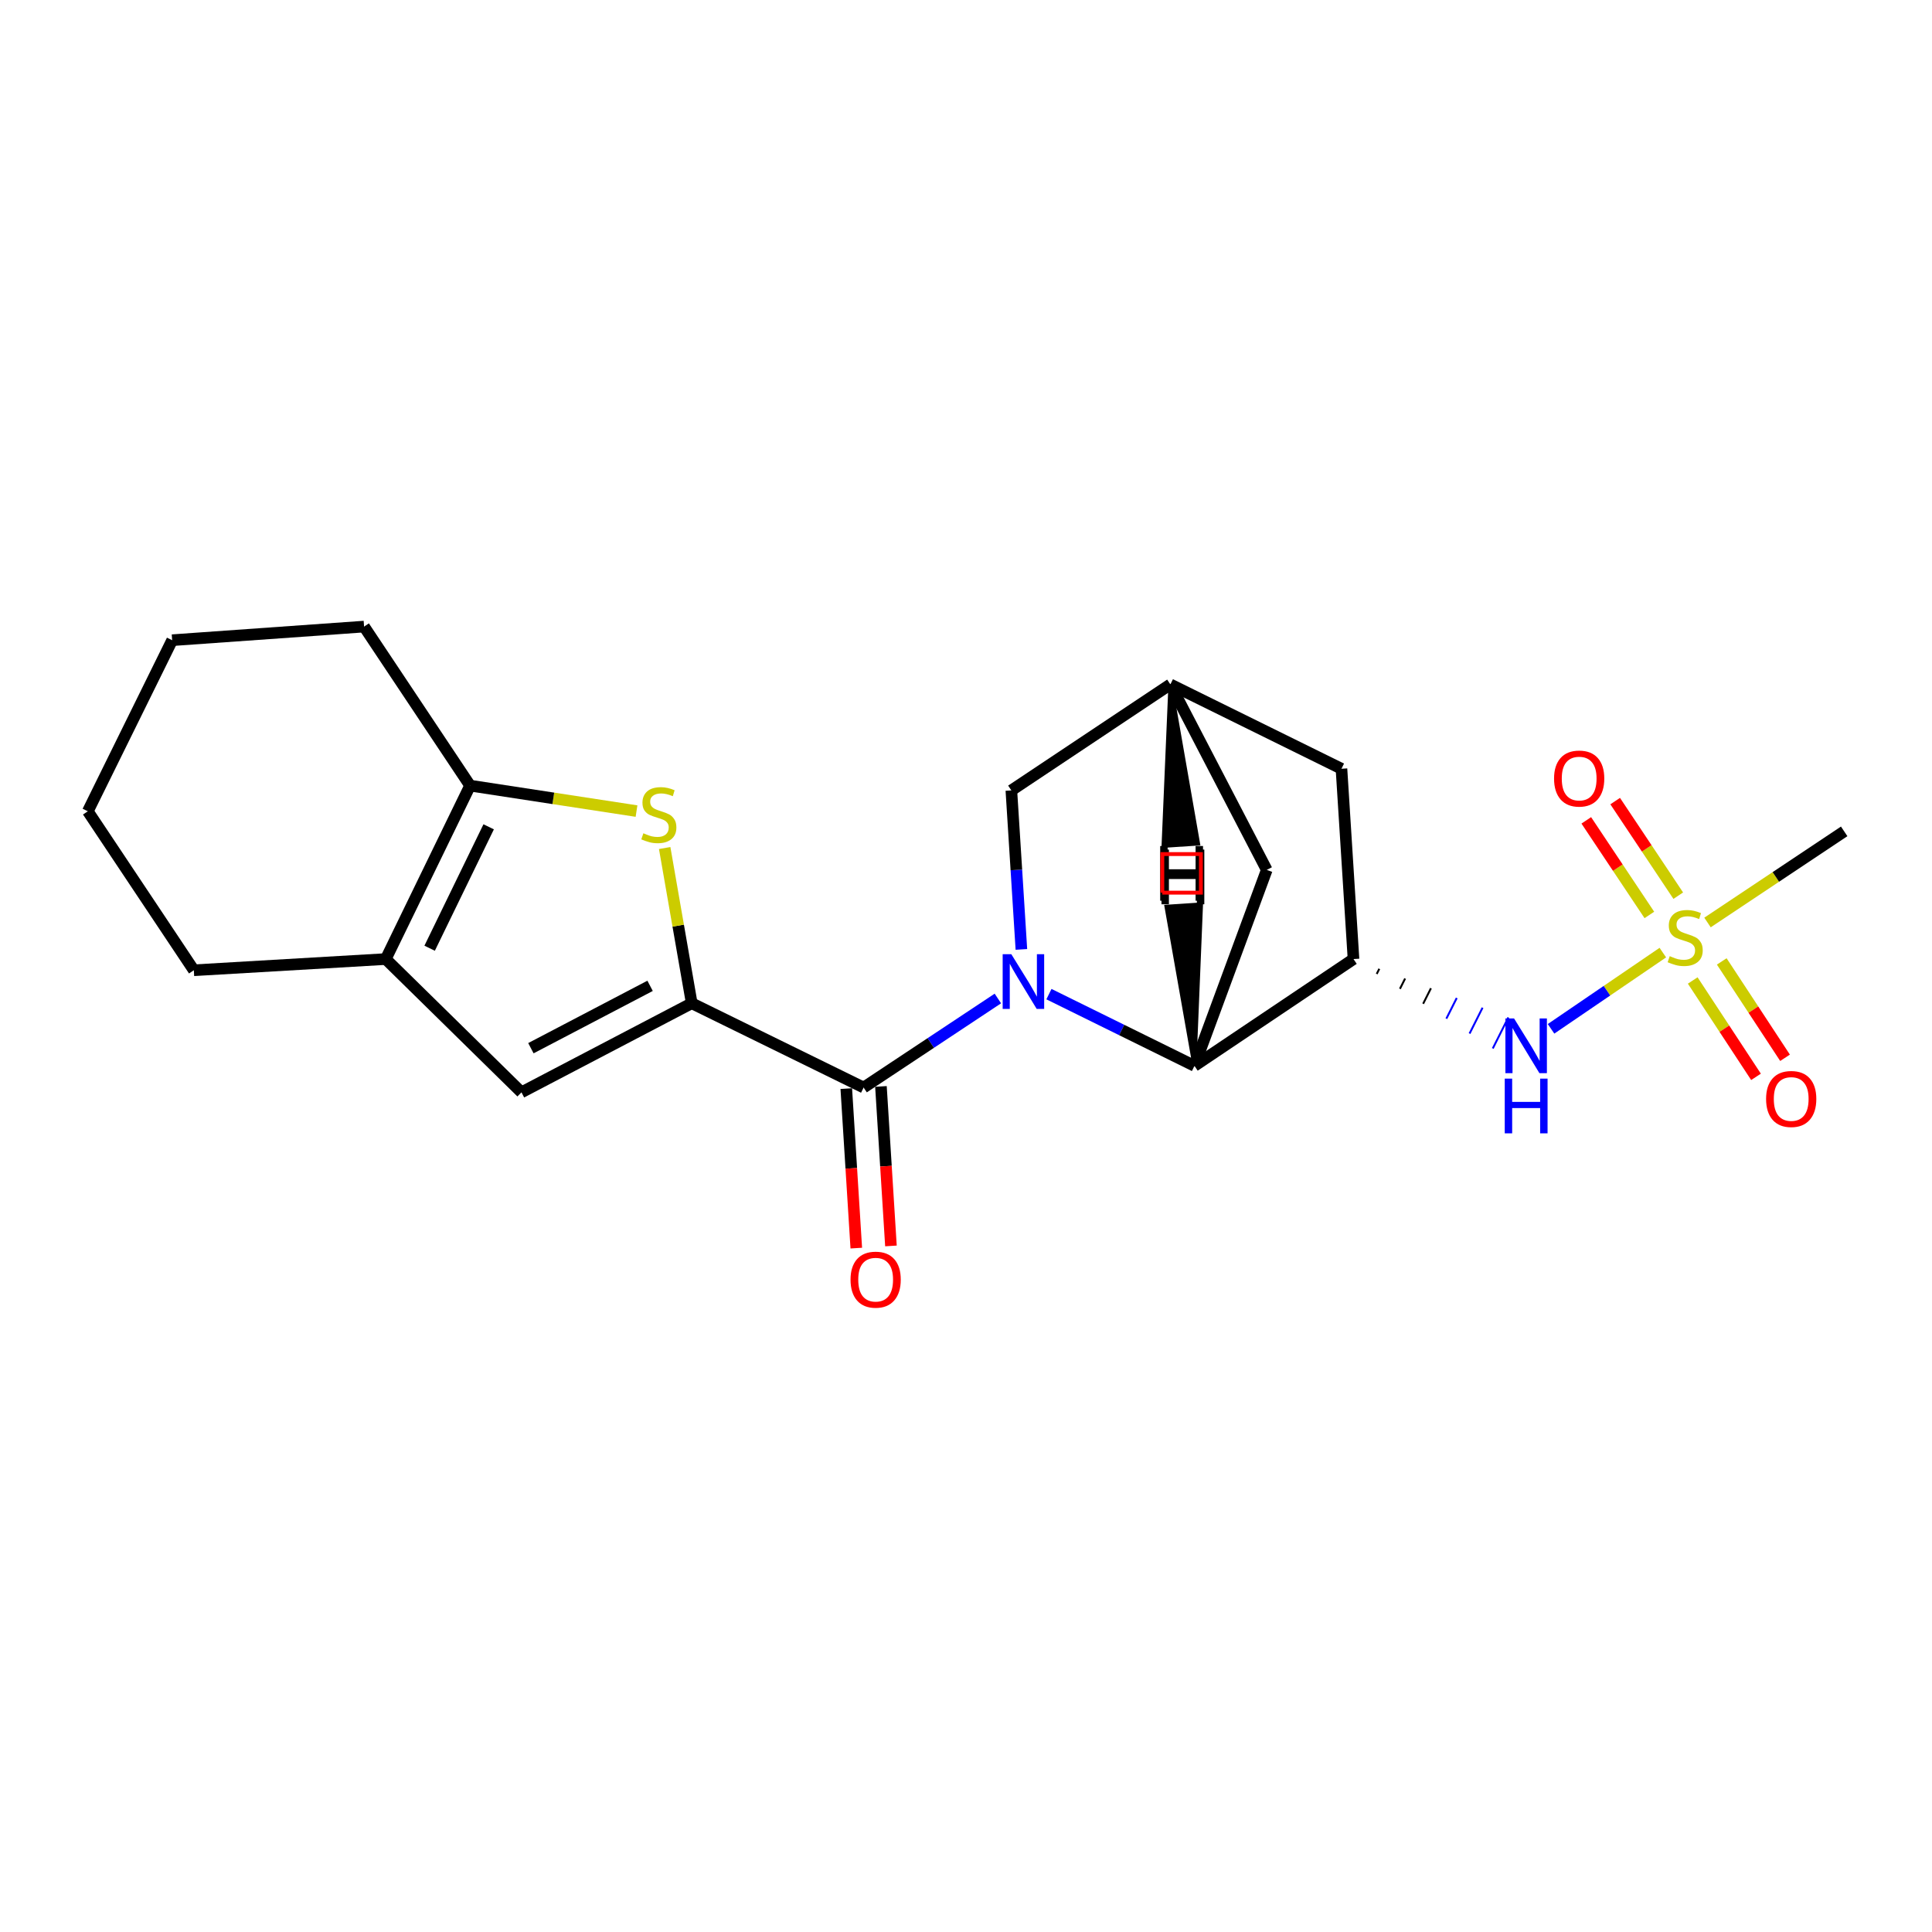 <?xml version='1.0' encoding='iso-8859-1'?>
<svg version='1.1' baseProfile='full'
              xmlns='http://www.w3.org/2000/svg'
                      xmlns:rdkit='http://www.rdkit.org/xml'
                      xmlns:xlink='http://www.w3.org/1999/xlink'
                  xml:space='preserve'
width='1000px' height='1000px' viewBox='0 0 1000 1000'>
<!-- END OF HEADER -->
<rect style='opacity:1.0;fill:#FFFFFF;stroke:none' width='1000' height='1000' x='0' y='0'> </rect>
<path class='bond-1' d='M 516.497,516.818 L 481.751,539.861' style='fill:none;fill-rule:evenodd;stroke:#0000FF;stroke-width:6px;stroke-linecap:butt;stroke-linejoin:miter;stroke-opacity:1' />
<path class='bond-1' d='M 481.751,539.861 L 447.004,562.904' style='fill:none;fill-rule:evenodd;stroke:#000000;stroke-width:6px;stroke-linecap:butt;stroke-linejoin:miter;stroke-opacity:1' />
<path class='bond-4' d='M 542.926,514.56 L 580.591,533.125' style='fill:none;fill-rule:evenodd;stroke:#0000FF;stroke-width:6px;stroke-linecap:butt;stroke-linejoin:miter;stroke-opacity:1' />
<path class='bond-4' d='M 580.591,533.125 L 618.255,551.689' style='fill:none;fill-rule:evenodd;stroke:#000000;stroke-width:6px;stroke-linecap:butt;stroke-linejoin:miter;stroke-opacity:1' />
<path class='bond-10' d='M 528.669,491.412 L 526.073,450.265' style='fill:none;fill-rule:evenodd;stroke:#0000FF;stroke-width:6px;stroke-linecap:butt;stroke-linejoin:miter;stroke-opacity:1' />
<path class='bond-10' d='M 526.073,450.265 L 523.477,409.118' style='fill:none;fill-rule:evenodd;stroke:#000000;stroke-width:6px;stroke-linecap:butt;stroke-linejoin:miter;stroke-opacity:1' />
<path class='bond-0' d='M 358.038,519.275 L 447.004,562.904' style='fill:none;fill-rule:evenodd;stroke:#000000;stroke-width:6px;stroke-linecap:butt;stroke-linejoin:miter;stroke-opacity:1' />
<path class='bond-3' d='M 358.038,519.275 L 351.038,479.107' style='fill:none;fill-rule:evenodd;stroke:#000000;stroke-width:6px;stroke-linecap:butt;stroke-linejoin:miter;stroke-opacity:1' />
<path class='bond-3' d='M 351.038,479.107 L 344.037,438.94' style='fill:none;fill-rule:evenodd;stroke:#CCCC00;stroke-width:6px;stroke-linecap:butt;stroke-linejoin:miter;stroke-opacity:1' />
<path class='bond-6' d='M 358.038,519.275 L 269.911,565.39' style='fill:none;fill-rule:evenodd;stroke:#000000;stroke-width:6px;stroke-linecap:butt;stroke-linejoin:miter;stroke-opacity:1' />
<path class='bond-6' d='M 336.485,510.266 L 274.796,542.547' style='fill:none;fill-rule:evenodd;stroke:#000000;stroke-width:6px;stroke-linecap:butt;stroke-linejoin:miter;stroke-opacity:1' />
<path class='bond-16' d='M 438.034,563.466 L 440.623,604.742' style='fill:none;fill-rule:evenodd;stroke:#000000;stroke-width:6px;stroke-linecap:butt;stroke-linejoin:miter;stroke-opacity:1' />
<path class='bond-16' d='M 440.623,604.742 L 443.211,646.019' style='fill:none;fill-rule:evenodd;stroke:#FF0000;stroke-width:6px;stroke-linecap:butt;stroke-linejoin:miter;stroke-opacity:1' />
<path class='bond-16' d='M 455.974,562.341 L 458.562,603.617' style='fill:none;fill-rule:evenodd;stroke:#000000;stroke-width:6px;stroke-linecap:butt;stroke-linejoin:miter;stroke-opacity:1' />
<path class='bond-16' d='M 458.562,603.617 L 461.151,644.894' style='fill:none;fill-rule:evenodd;stroke:#FF0000;stroke-width:6px;stroke-linecap:butt;stroke-linejoin:miter;stroke-opacity:1' />
<path class='bond-2' d='M 860.68,493.071 L 831.748,512.797' style='fill:none;fill-rule:evenodd;stroke:#CCCC00;stroke-width:6px;stroke-linecap:butt;stroke-linejoin:miter;stroke-opacity:1' />
<path class='bond-2' d='M 831.748,512.797 L 802.816,532.522' style='fill:none;fill-rule:evenodd;stroke:#0000FF;stroke-width:6px;stroke-linecap:butt;stroke-linejoin:miter;stroke-opacity:1' />
<path class='bond-14' d='M 868.663,463.603 L 852.338,439.124' style='fill:none;fill-rule:evenodd;stroke:#CCCC00;stroke-width:6px;stroke-linecap:butt;stroke-linejoin:miter;stroke-opacity:1' />
<path class='bond-14' d='M 852.338,439.124 L 836.014,414.645' style='fill:none;fill-rule:evenodd;stroke:#FF0000;stroke-width:6px;stroke-linecap:butt;stroke-linejoin:miter;stroke-opacity:1' />
<path class='bond-14' d='M 853.708,473.576 L 837.383,449.097' style='fill:none;fill-rule:evenodd;stroke:#CCCC00;stroke-width:6px;stroke-linecap:butt;stroke-linejoin:miter;stroke-opacity:1' />
<path class='bond-14' d='M 837.383,449.097 L 821.059,424.617' style='fill:none;fill-rule:evenodd;stroke:#FF0000;stroke-width:6px;stroke-linecap:butt;stroke-linejoin:miter;stroke-opacity:1' />
<path class='bond-15' d='M 876.15,507.495 L 892.529,532.437' style='fill:none;fill-rule:evenodd;stroke:#CCCC00;stroke-width:6px;stroke-linecap:butt;stroke-linejoin:miter;stroke-opacity:1' />
<path class='bond-15' d='M 892.529,532.437 L 908.908,557.379' style='fill:none;fill-rule:evenodd;stroke:#FF0000;stroke-width:6px;stroke-linecap:butt;stroke-linejoin:miter;stroke-opacity:1' />
<path class='bond-15' d='M 891.175,497.628 L 907.554,522.571' style='fill:none;fill-rule:evenodd;stroke:#CCCC00;stroke-width:6px;stroke-linecap:butt;stroke-linejoin:miter;stroke-opacity:1' />
<path class='bond-15' d='M 907.554,522.571 L 923.933,547.513' style='fill:none;fill-rule:evenodd;stroke:#FF0000;stroke-width:6px;stroke-linecap:butt;stroke-linejoin:miter;stroke-opacity:1' />
<path class='bond-17' d='M 883.803,477.48 L 919.174,453.9' style='fill:none;fill-rule:evenodd;stroke:#CCCC00;stroke-width:6px;stroke-linecap:butt;stroke-linejoin:miter;stroke-opacity:1' />
<path class='bond-17' d='M 919.174,453.9 L 954.545,430.319' style='fill:none;fill-rule:evenodd;stroke:#000000;stroke-width:6px;stroke-linecap:butt;stroke-linejoin:miter;stroke-opacity:1' />
<path class='bond-7' d='M 329.461,419.814 L 286.39,413.223' style='fill:none;fill-rule:evenodd;stroke:#CCCC00;stroke-width:6px;stroke-linecap:butt;stroke-linejoin:miter;stroke-opacity:1' />
<path class='bond-7' d='M 286.39,413.223 L 243.318,406.632' style='fill:none;fill-rule:evenodd;stroke:#000000;stroke-width:6px;stroke-linecap:butt;stroke-linejoin:miter;stroke-opacity:1' />
<path class='bond-5' d='M 618.255,551.689 L 700.57,496.407' style='fill:none;fill-rule:evenodd;stroke:#000000;stroke-width:6px;stroke-linecap:butt;stroke-linejoin:miter;stroke-opacity:1' />
<path class='bond-13' d='M 618.255,551.689 L 655.673,450.261' style='fill:none;fill-rule:evenodd;stroke:#000000;stroke-width:6px;stroke-linecap:butt;stroke-linejoin:miter;stroke-opacity:1' />
<path class='bond-26' d='M 618.255,551.689 L 621.677,468.108 L 603.742,469.307 Z' style='fill:#000000;fill-rule:evenodd;fill-opacity:1;stroke:#000000;stroke-width:2px;stroke-linecap:butt;stroke-linejoin:miter;stroke-opacity:1;' />
<path class='bond-9' d='M 712.585,504.119 L 713.93,501.442' style='fill:none;fill-rule:evenodd;stroke:#000000;stroke-width:1.0px;stroke-linecap:butt;stroke-linejoin:miter;stroke-opacity:1' />
<path class='bond-9' d='M 724.6,511.832 L 727.29,506.478' style='fill:none;fill-rule:evenodd;stroke:#000000;stroke-width:1.0px;stroke-linecap:butt;stroke-linejoin:miter;stroke-opacity:1' />
<path class='bond-9' d='M 736.615,519.545 L 740.65,511.514' style='fill:none;fill-rule:evenodd;stroke:#000000;stroke-width:1.0px;stroke-linecap:butt;stroke-linejoin:miter;stroke-opacity:1' />
<path class='bond-9' d='M 748.63,527.257 L 754.01,516.55' style='fill:none;fill-rule:evenodd;stroke:#0000FF;stroke-width:1.0px;stroke-linecap:butt;stroke-linejoin:miter;stroke-opacity:1' />
<path class='bond-9' d='M 760.645,534.97 L 767.37,521.585' style='fill:none;fill-rule:evenodd;stroke:#0000FF;stroke-width:1.0px;stroke-linecap:butt;stroke-linejoin:miter;stroke-opacity:1' />
<path class='bond-9' d='M 772.66,542.683 L 780.73,526.621' style='fill:none;fill-rule:evenodd;stroke:#0000FF;stroke-width:1.0px;stroke-linecap:butt;stroke-linejoin:miter;stroke-opacity:1' />
<path class='bond-23' d='M 700.57,496.407 L 694.339,397.904' style='fill:none;fill-rule:evenodd;stroke:#000000;stroke-width:6px;stroke-linecap:butt;stroke-linejoin:miter;stroke-opacity:1' />
<path class='bond-8' d='M 269.911,565.39 L 199.669,496.407' style='fill:none;fill-rule:evenodd;stroke:#000000;stroke-width:6px;stroke-linecap:butt;stroke-linejoin:miter;stroke-opacity:1' />
<path class='bond-18' d='M 243.318,406.632 L 188.445,324.317' style='fill:none;fill-rule:evenodd;stroke:#000000;stroke-width:6px;stroke-linecap:butt;stroke-linejoin:miter;stroke-opacity:1' />
<path class='bond-24' d='M 243.318,406.632 L 199.669,496.407' style='fill:none;fill-rule:evenodd;stroke:#000000;stroke-width:6px;stroke-linecap:butt;stroke-linejoin:miter;stroke-opacity:1' />
<path class='bond-24' d='M 252.936,427.958 L 222.382,490.8' style='fill:none;fill-rule:evenodd;stroke:#000000;stroke-width:6px;stroke-linecap:butt;stroke-linejoin:miter;stroke-opacity:1' />
<path class='bond-19' d='M 199.669,496.407 L 100.328,502.208' style='fill:none;fill-rule:evenodd;stroke:#000000;stroke-width:6px;stroke-linecap:butt;stroke-linejoin:miter;stroke-opacity:1' />
<path class='bond-11' d='M 523.477,409.118 L 605.782,354.245' style='fill:none;fill-rule:evenodd;stroke:#000000;stroke-width:6px;stroke-linecap:butt;stroke-linejoin:miter;stroke-opacity:1' />
<path class='bond-12' d='M 605.782,354.245 L 694.339,397.904' style='fill:none;fill-rule:evenodd;stroke:#000000;stroke-width:6px;stroke-linecap:butt;stroke-linejoin:miter;stroke-opacity:1' />
<path class='bond-22' d='M 605.782,354.245 L 655.673,450.261' style='fill:none;fill-rule:evenodd;stroke:#000000;stroke-width:6px;stroke-linecap:butt;stroke-linejoin:miter;stroke-opacity:1' />
<path class='bond-27' d='M 605.782,354.245 L 602.216,437.822 L 620.153,436.655 Z' style='fill:#000000;fill-rule:evenodd;fill-opacity:1;stroke:#000000;stroke-width:2px;stroke-linecap:butt;stroke-linejoin:miter;stroke-opacity:1;' />
<path class='bond-21' d='M 188.445,324.317 L 89.104,331.367' style='fill:none;fill-rule:evenodd;stroke:#000000;stroke-width:6px;stroke-linecap:butt;stroke-linejoin:miter;stroke-opacity:1' />
<path class='bond-20' d='M 100.328,502.208 L 45.455,419.923' style='fill:none;fill-rule:evenodd;stroke:#000000;stroke-width:6px;stroke-linecap:butt;stroke-linejoin:miter;stroke-opacity:1' />
<path class='bond-25' d='M 45.455,419.923 L 89.104,331.367' style='fill:none;fill-rule:evenodd;stroke:#000000;stroke-width:6px;stroke-linecap:butt;stroke-linejoin:miter;stroke-opacity:1' />
<path  class='atom-0' d='M 523.459 493.89
L 532.739 508.89
Q 533.659 510.37, 535.139 513.05
Q 536.619 515.73, 536.699 515.89
L 536.699 493.89
L 540.459 493.89
L 540.459 522.21
L 536.579 522.21
L 526.619 505.81
Q 525.459 503.89, 524.219 501.69
Q 523.019 499.49, 522.659 498.81
L 522.659 522.21
L 518.979 522.21
L 518.979 493.89
L 523.459 493.89
' fill='#0000FF'/>
<path  class='atom-3' d='M 864.25 494.902
Q 864.57 495.022, 865.89 495.582
Q 867.21 496.142, 868.65 496.502
Q 870.13 496.822, 871.57 496.822
Q 874.25 496.822, 875.81 495.542
Q 877.37 494.222, 877.37 491.942
Q 877.37 490.382, 876.57 489.422
Q 875.81 488.462, 874.61 487.942
Q 873.41 487.422, 871.41 486.822
Q 868.89 486.062, 867.37 485.342
Q 865.89 484.622, 864.81 483.102
Q 863.77 481.582, 863.77 479.022
Q 863.77 475.462, 866.17 473.262
Q 868.61 471.062, 873.41 471.062
Q 876.69 471.062, 880.41 472.622
L 879.49 475.702
Q 876.09 474.302, 873.53 474.302
Q 870.77 474.302, 869.25 475.462
Q 867.73 476.582, 867.77 478.542
Q 867.77 480.062, 868.53 480.982
Q 869.33 481.902, 870.45 482.422
Q 871.61 482.942, 873.53 483.542
Q 876.09 484.342, 877.61 485.142
Q 879.13 485.942, 880.21 487.582
Q 881.33 489.182, 881.33 491.942
Q 881.33 495.862, 878.69 497.982
Q 876.09 500.062, 871.73 500.062
Q 869.21 500.062, 867.29 499.502
Q 865.41 498.982, 863.17 498.062
L 864.25 494.902
' fill='#CCCC00'/>
<path  class='atom-4' d='M 333.012 431.301
Q 333.332 431.421, 334.652 431.981
Q 335.972 432.541, 337.412 432.901
Q 338.892 433.221, 340.332 433.221
Q 343.012 433.221, 344.572 431.941
Q 346.132 430.621, 346.132 428.341
Q 346.132 426.781, 345.332 425.821
Q 344.572 424.861, 343.372 424.341
Q 342.172 423.821, 340.172 423.221
Q 337.652 422.461, 336.132 421.741
Q 334.652 421.021, 333.572 419.501
Q 332.532 417.981, 332.532 415.421
Q 332.532 411.861, 334.932 409.661
Q 337.372 407.461, 342.172 407.461
Q 345.452 407.461, 349.172 409.021
L 348.252 412.101
Q 344.852 410.701, 342.292 410.701
Q 339.532 410.701, 338.012 411.861
Q 336.492 412.981, 336.532 414.941
Q 336.532 416.461, 337.292 417.381
Q 338.092 418.301, 339.212 418.821
Q 340.372 419.341, 342.292 419.941
Q 344.852 420.741, 346.372 421.541
Q 347.892 422.341, 348.972 423.981
Q 350.092 425.581, 350.092 428.341
Q 350.092 432.261, 347.452 434.381
Q 344.852 436.461, 340.492 436.461
Q 337.972 436.461, 336.052 435.901
Q 334.172 435.381, 331.932 434.461
L 333.012 431.301
' fill='#CCCC00'/>
<path  class='atom-10' d='M 783.675 527.144
L 792.955 542.144
Q 793.875 543.624, 795.355 546.304
Q 796.835 548.984, 796.915 549.144
L 796.915 527.144
L 800.675 527.144
L 800.675 555.464
L 796.795 555.464
L 786.835 539.064
Q 785.675 537.144, 784.435 534.944
Q 783.235 532.744, 782.875 532.064
L 782.875 555.464
L 779.195 555.464
L 779.195 527.144
L 783.675 527.144
' fill='#0000FF'/>
<path  class='atom-10' d='M 778.855 558.296
L 782.695 558.296
L 782.695 570.336
L 797.175 570.336
L 797.175 558.296
L 801.015 558.296
L 801.015 586.616
L 797.175 586.616
L 797.175 573.536
L 782.695 573.536
L 782.695 586.616
L 778.855 586.616
L 778.855 558.296
' fill='#0000FF'/>
<path  class='atom-15' d='M 804.377 402.977
Q 804.377 396.177, 807.737 392.377
Q 811.097 388.577, 817.377 388.577
Q 823.657 388.577, 827.017 392.377
Q 830.377 396.177, 830.377 402.977
Q 830.377 409.857, 826.977 413.777
Q 823.577 417.657, 817.377 417.657
Q 811.137 417.657, 807.737 413.777
Q 804.377 409.897, 804.377 402.977
M 817.377 414.457
Q 821.697 414.457, 824.017 411.577
Q 826.377 408.657, 826.377 402.977
Q 826.377 397.417, 824.017 394.617
Q 821.697 391.777, 817.377 391.777
Q 813.057 391.777, 810.697 394.577
Q 808.377 397.377, 808.377 402.977
Q 808.377 408.697, 810.697 411.577
Q 813.057 414.457, 817.377 414.457
' fill='#FF0000'/>
<path  class='atom-16' d='M 914.124 568.826
Q 914.124 562.026, 917.484 558.226
Q 920.844 554.426, 927.124 554.426
Q 933.404 554.426, 936.764 558.226
Q 940.124 562.026, 940.124 568.826
Q 940.124 575.706, 936.724 579.626
Q 933.324 583.506, 927.124 583.506
Q 920.884 583.506, 917.484 579.626
Q 914.124 575.746, 914.124 568.826
M 927.124 580.306
Q 931.444 580.306, 933.764 577.426
Q 936.124 574.506, 936.124 568.826
Q 936.124 563.266, 933.764 560.466
Q 931.444 557.626, 927.124 557.626
Q 922.804 557.626, 920.444 560.426
Q 918.124 563.226, 918.124 568.826
Q 918.124 574.546, 920.444 577.426
Q 922.804 580.306, 927.124 580.306
' fill='#FF0000'/>
<path  class='atom-17' d='M 440.235 662.345
Q 440.235 655.545, 443.595 651.745
Q 446.955 647.945, 453.235 647.945
Q 459.515 647.945, 462.875 651.745
Q 466.235 655.545, 466.235 662.345
Q 466.235 669.225, 462.835 673.145
Q 459.435 677.025, 453.235 677.025
Q 446.995 677.025, 443.595 673.145
Q 440.235 669.265, 440.235 662.345
M 453.235 673.825
Q 457.555 673.825, 459.875 670.945
Q 462.235 668.025, 462.235 662.345
Q 462.235 656.785, 459.875 653.985
Q 457.555 651.145, 453.235 651.145
Q 448.915 651.145, 446.555 653.945
Q 444.235 656.745, 444.235 662.345
Q 444.235 668.065, 446.555 670.945
Q 448.915 673.825, 453.235 673.825
' fill='#FF0000'/>
<path  class='atom-23' d='M 600.516 437.891
L 604.356 437.891
L 604.356 449.931
L 618.836 449.931
L 618.836 437.891
L 622.676 437.891
L 622.676 466.211
L 618.836 466.211
L 618.836 453.131
L 604.356 453.131
L 604.356 466.211
L 600.516 466.211
L 600.516 437.891
' fill='#000000'/>
<path  class='atom-24' d='M 601.188 439.735
L 605.028 439.735
L 605.028 451.775
L 619.508 451.775
L 619.508 439.735
L 623.348 439.735
L 623.348 468.055
L 619.508 468.055
L 619.508 454.975
L 605.028 454.975
L 605.028 468.055
L 601.188 468.055
L 601.188 439.735
' fill='#000000'/>
<path d='M 601.61,462.037 L 601.61,442.065 L 621.582,442.065 L 621.582,462.037 L 601.61,462.037' style='fill:none;stroke:#FF0000;stroke-width:2px;stroke-linecap:butt;stroke-linejoin:miter;stroke-opacity:1;' />
</svg>
